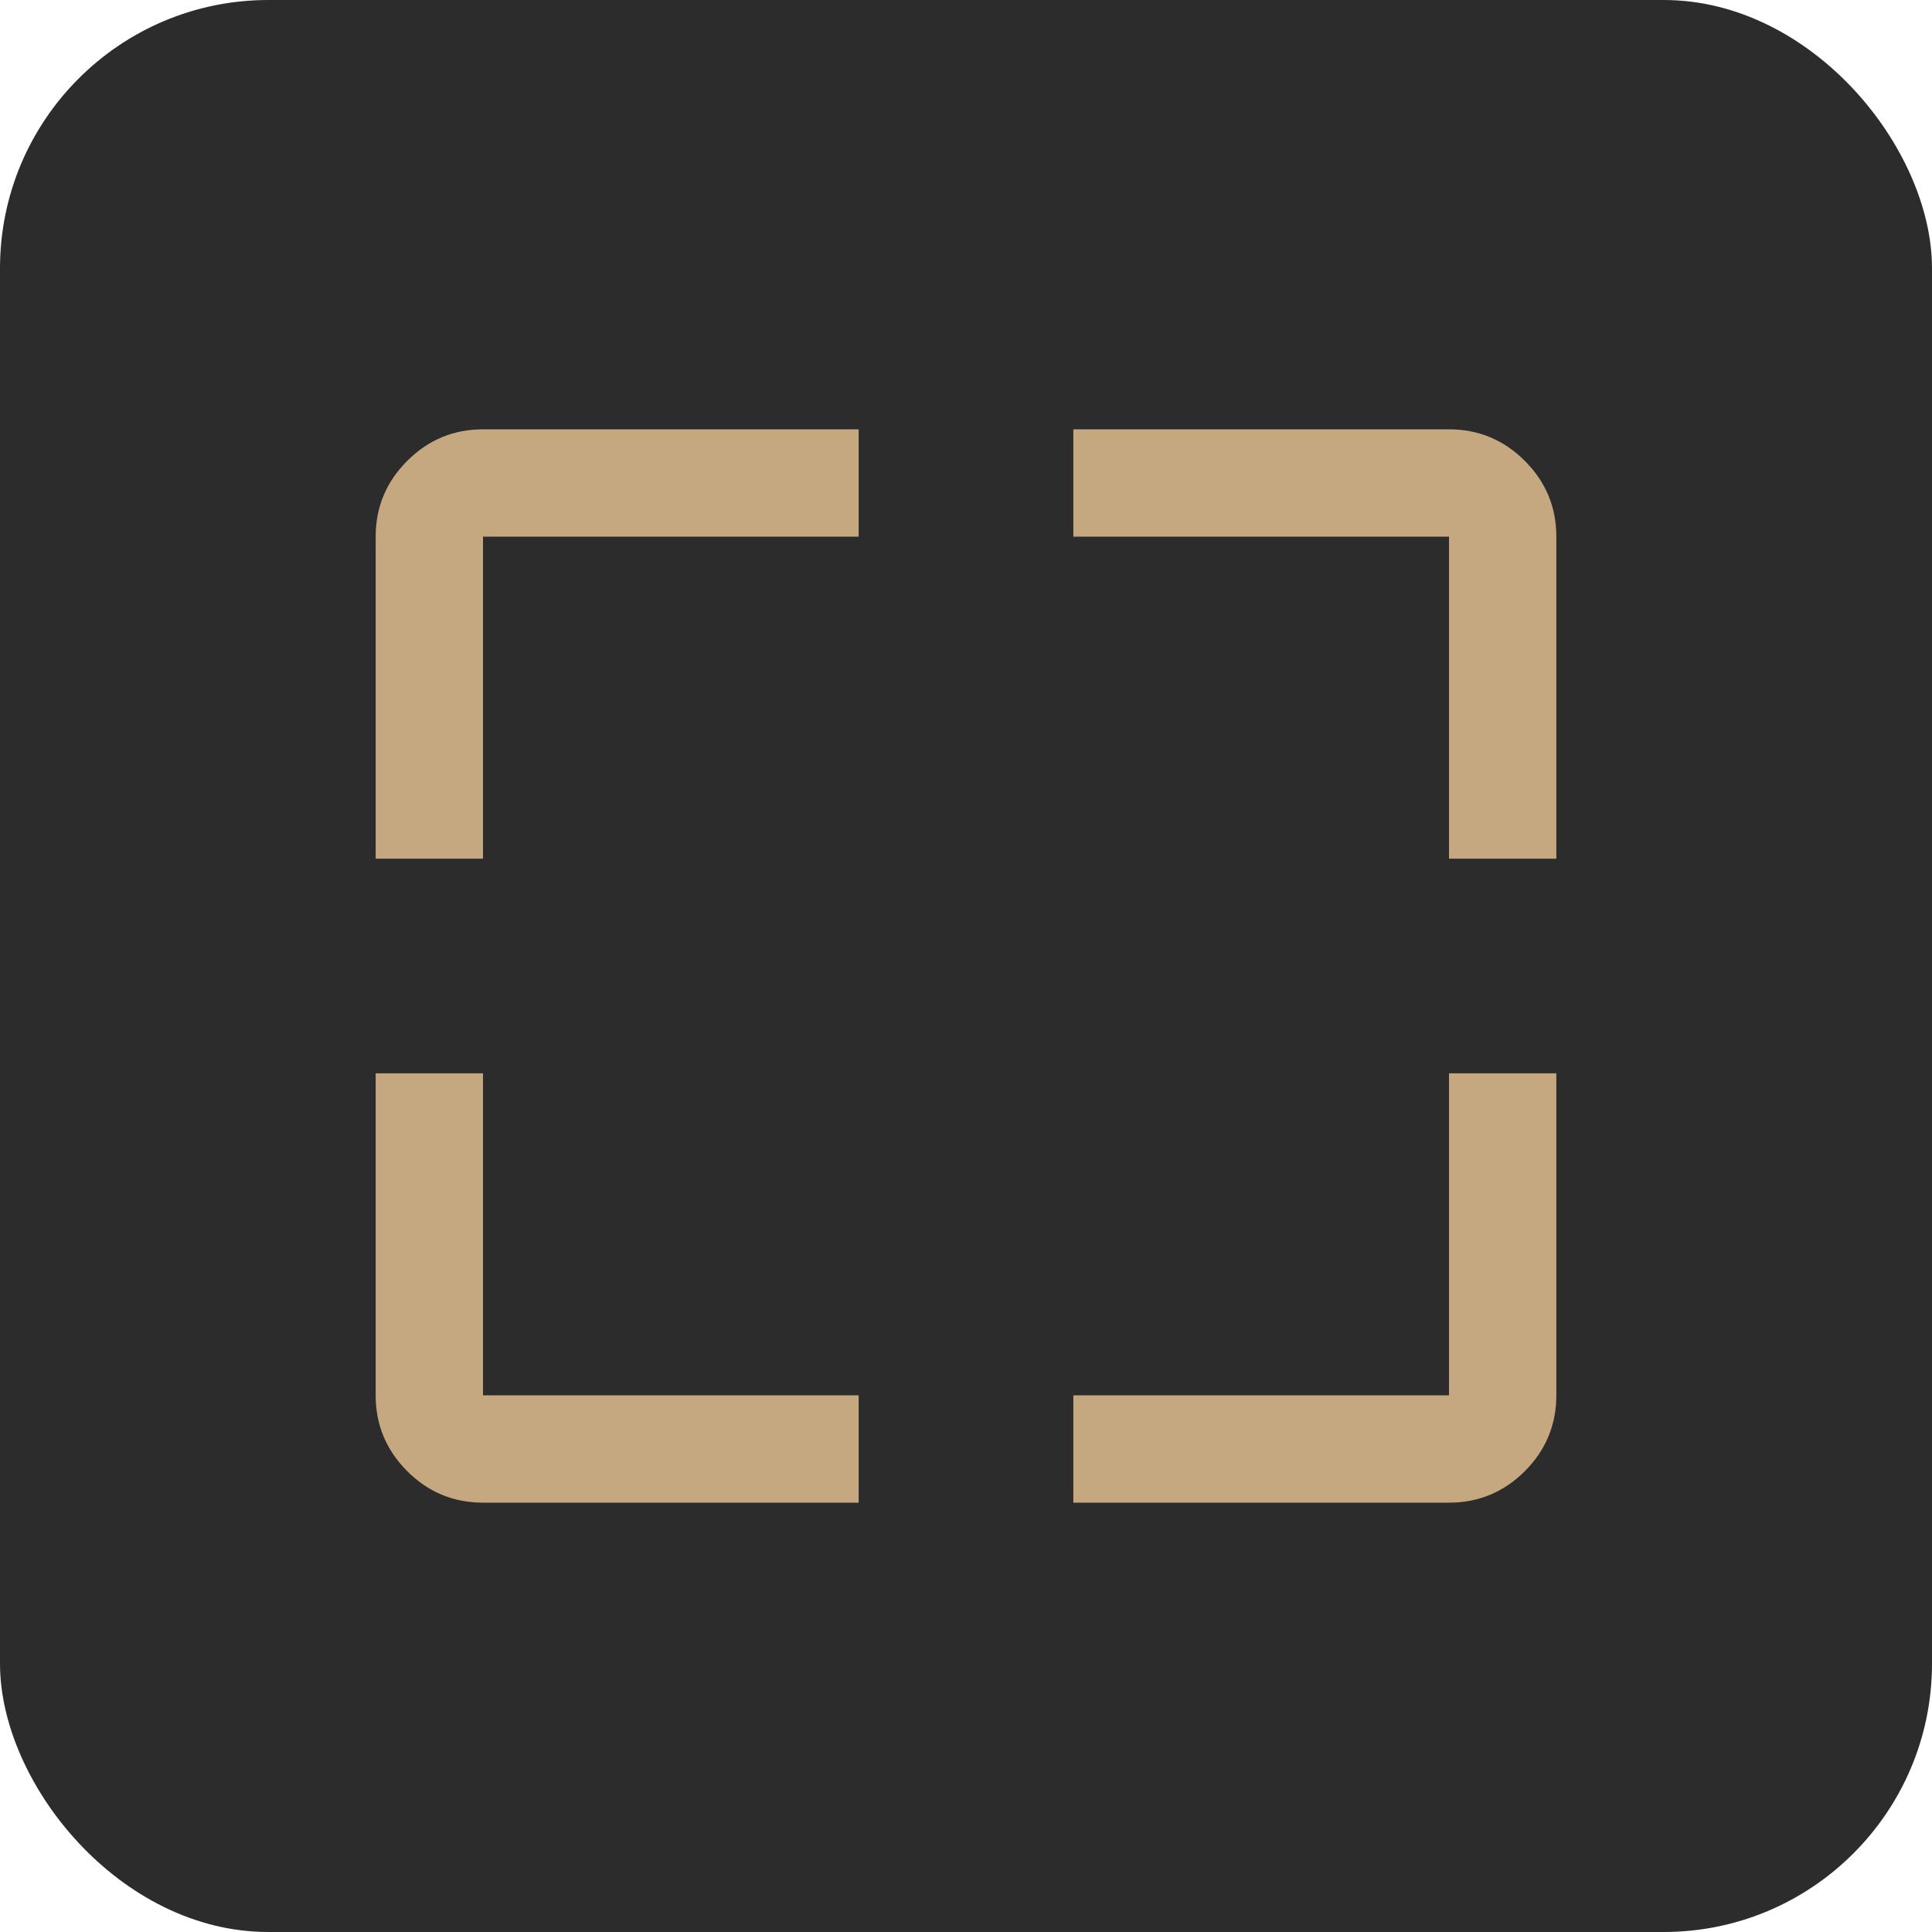<?xml version="1.0" encoding="UTF-8"?> <svg xmlns="http://www.w3.org/2000/svg" width="36" height="36" viewBox="0 0 36 36" fill="none"><rect width="36" height="36" rx="5" fill="#2C2C2C"></rect><path d="M16 28H9C8.45 28 7.979 27.804 7.588 27.413C7.196 27.021 7 26.55 7 26V20H9V26H16V28ZM20 28V26H27V20H29V26C29 26.55 28.804 27.021 28.413 27.413C28.021 27.804 27.55 28 27 28H20ZM7 16V10C7 9.45 7.196 8.979 7.588 8.588C7.979 8.196 8.45 8 9 8H16V10H9V16H7ZM27 16V10H20V8H27C27.55 8 28.021 8.196 28.413 8.588C28.804 8.979 29 9.45 29 10V16H27Z" fill="#C5A880"></path></svg> 